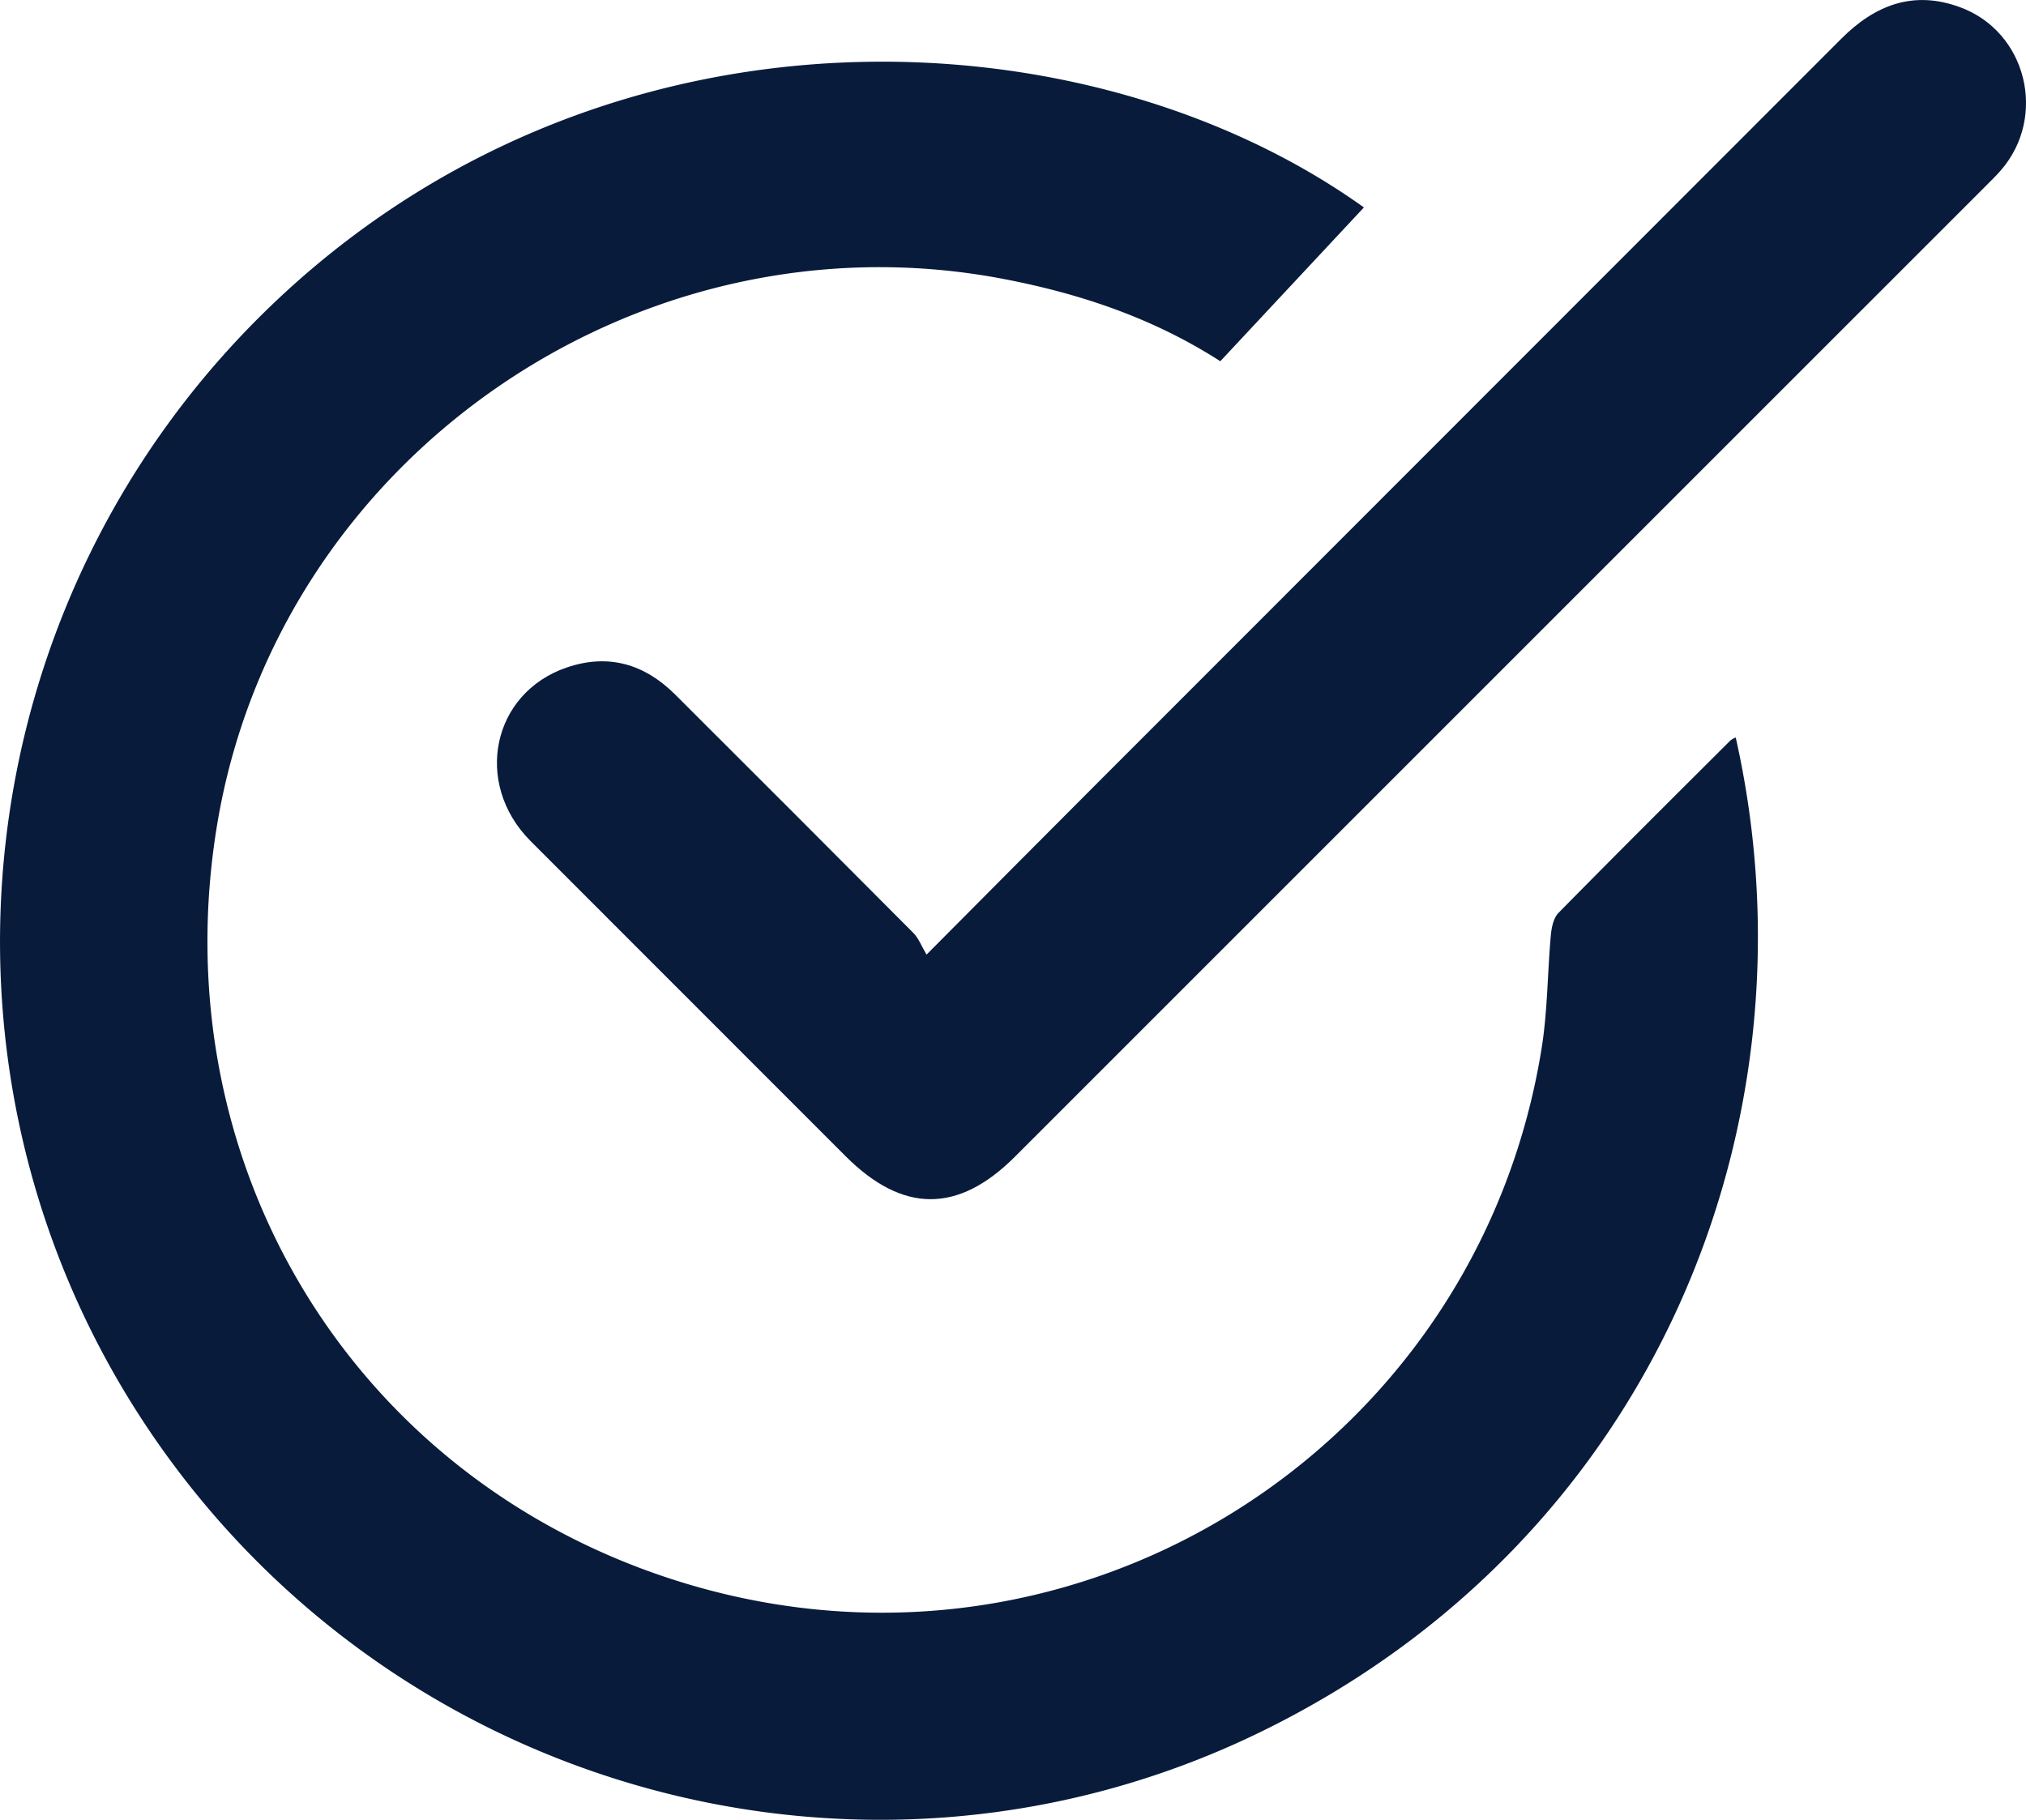 <?xml version="1.0" encoding="UTF-8"?> <svg xmlns="http://www.w3.org/2000/svg" id="Разное" viewBox="0 0 1000 898.3"><defs><style>.cls-1{fill:#081b3b;}</style></defs><g id="Галочка"><g id="Галочка_01_темный" data-name="Галочка 01 темный"><path class="cls-1" d="M673.21,153.24l-70.88,75.92c-33.09-21.24-69-33.34-107-40.61C314.83,154,137.16,277.16,107.18,457.91c-27.27,164.44,64,319.26,222.14,371.71,196.74,65.27,399.3-61.11,431.55-261,3-18.5,2.91-37.49,4.61-56.22.35-3.76,1.3-8.41,3.76-10.91,28.08-28.58,56.5-56.83,84.87-85.14a10.59,10.59,0,0,1,2.62-1.45c42.53,189-39.53,396.18-235.22,491.23C428.41,999.9,194.83,935.94,74.19,757.75c-120-177.28-91.95-416.56,66.35-562.36C303.41,45.38,537.51,56.21,673.21,153.24Z" transform="translate(0 -50.85)"></path><path class="cls-1" d="M457.32,522.07c29.67-29.81,56.4-56.77,83.24-83.62Q724.69,254.22,908.8,70c16.76-16.81,35.71-24,58.51-15.64,33,12,43.31,54,20.32,80.52-2.46,2.84-5.18,5.47-7.84,8.13Q740.41,382.41,501,621.79c-28.12,28.12-55.43,28-83.68-.26Q339.58,543.79,261.86,466c-28.36-28.48-19-73.09,17.88-85.66,20.49-7,38.37-1.74,53.48,13.32q58.93,58.77,117.64,117.76C453.46,514.06,454.84,517.9,457.32,522.07Z" transform="translate(0 -50.85)"></path></g></g></svg> 